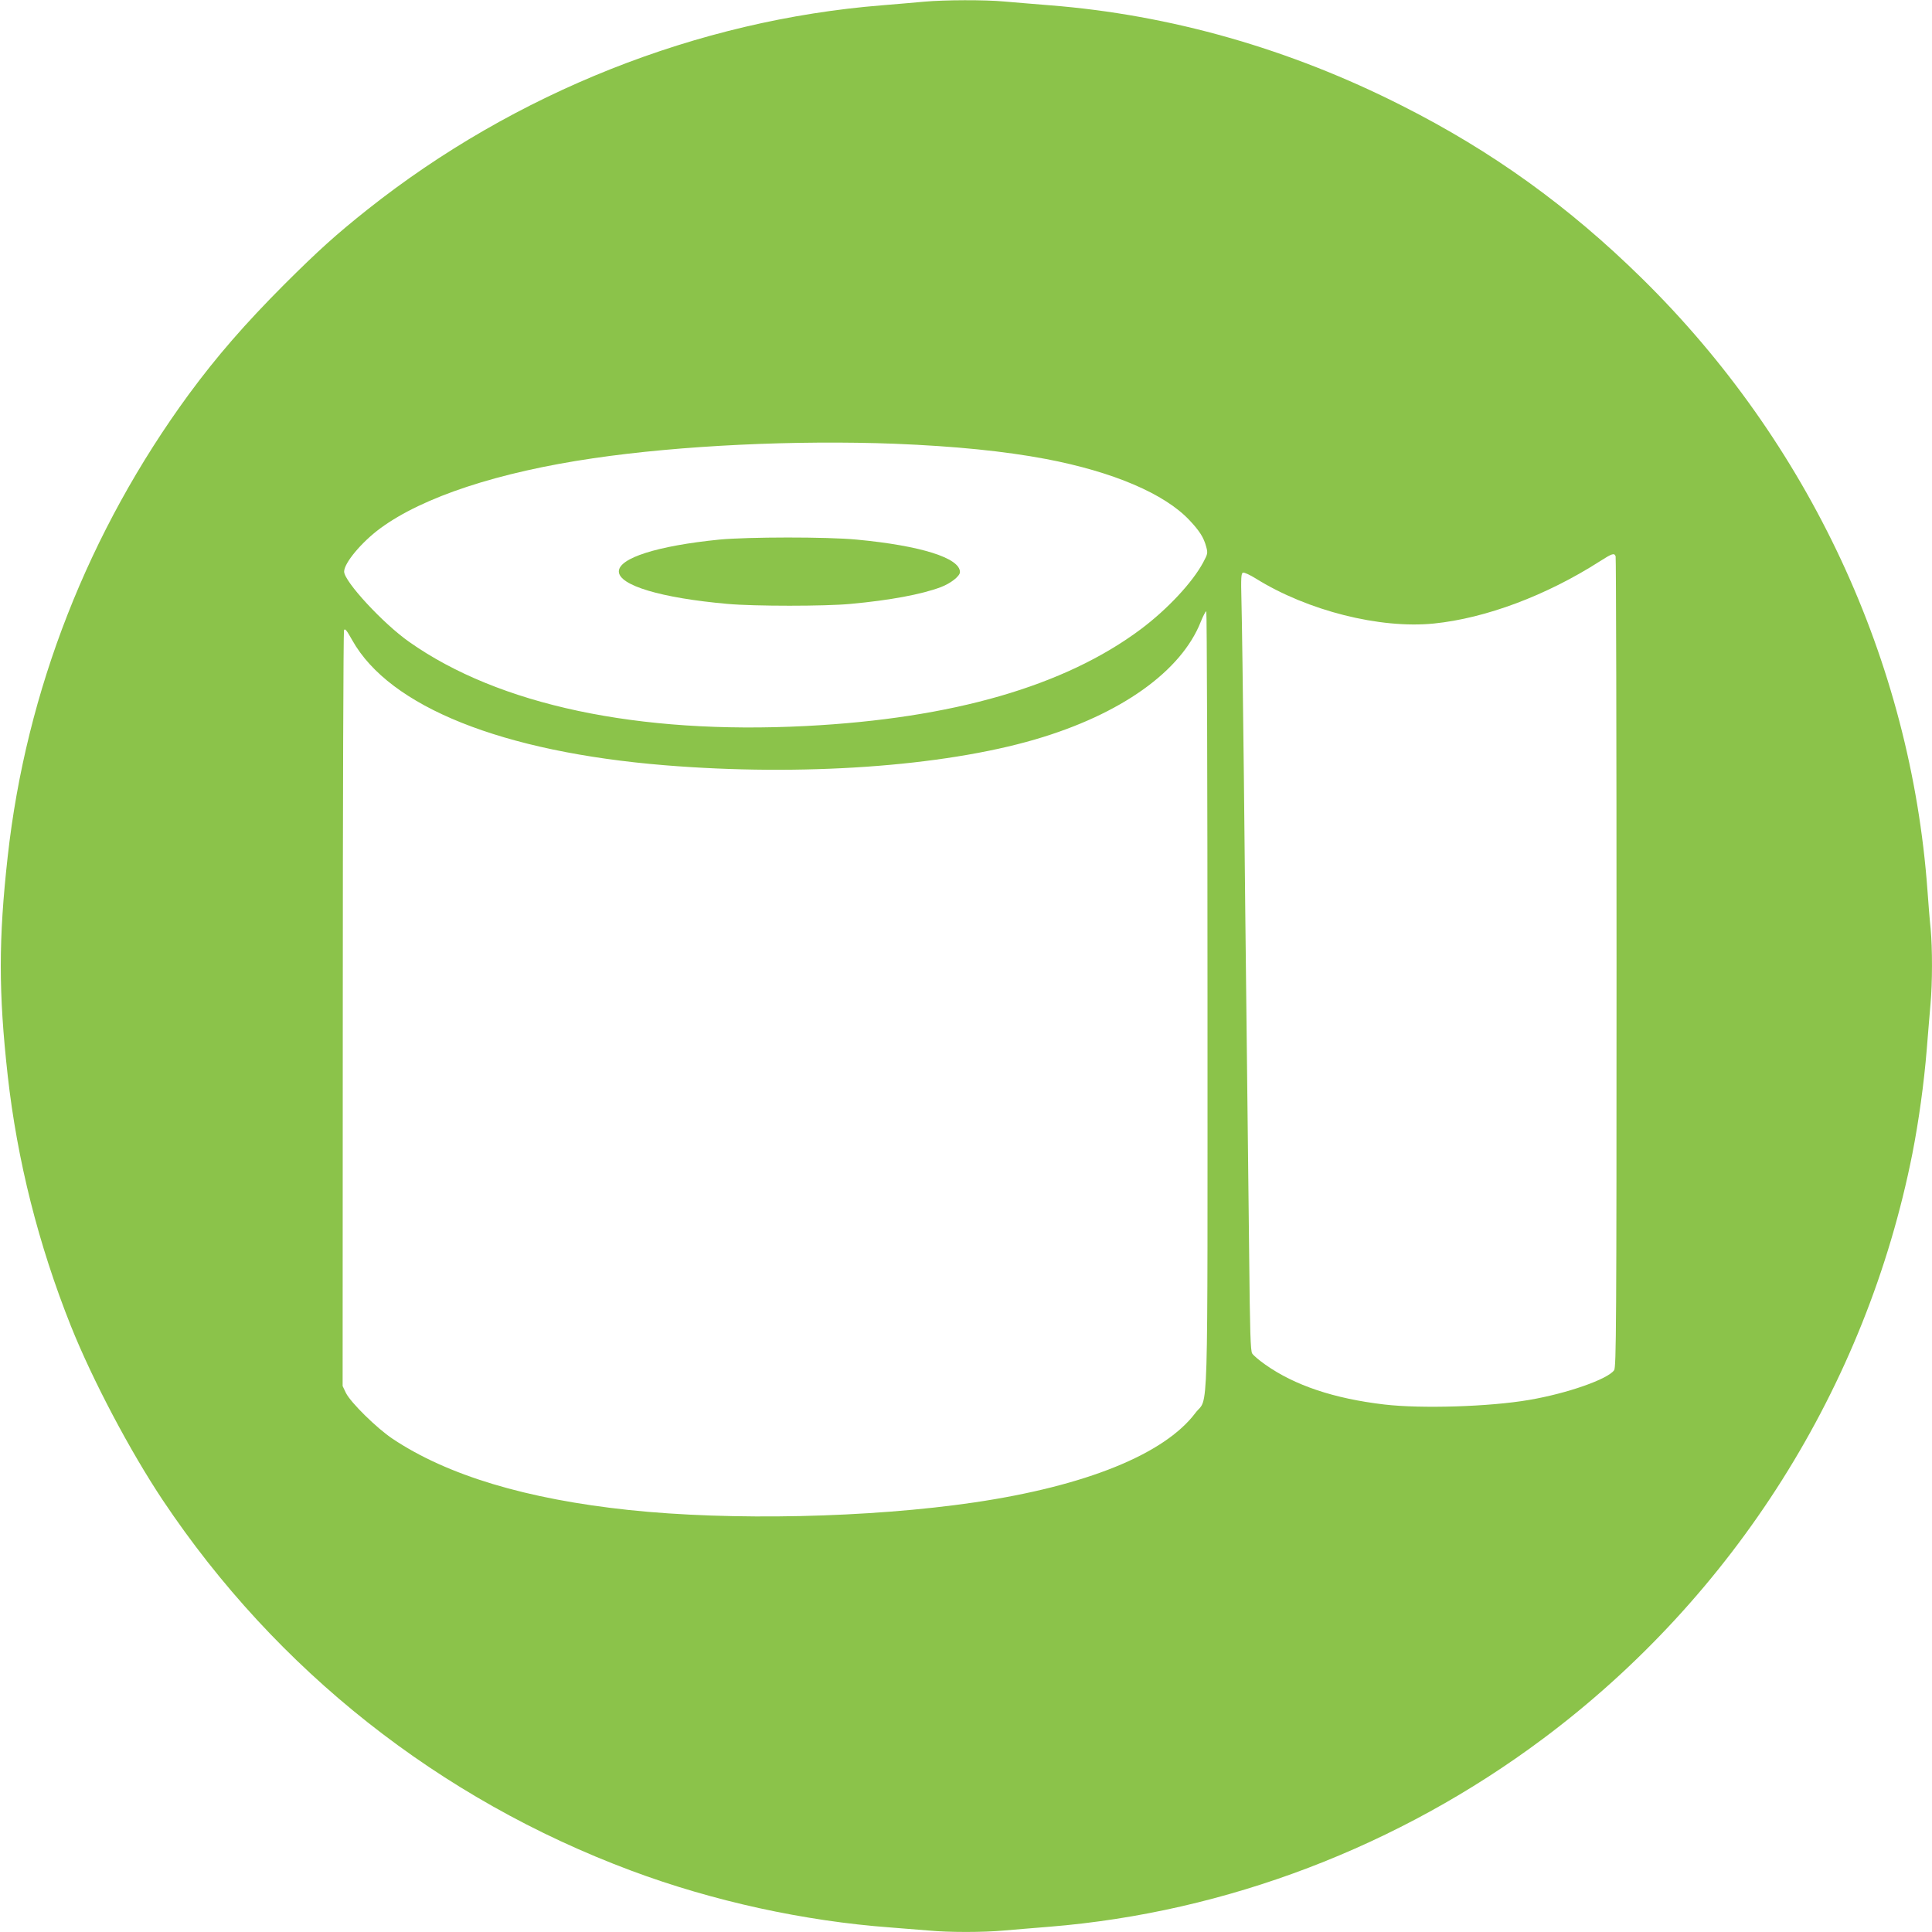 <?xml version="1.0" standalone="no"?>
<!DOCTYPE svg PUBLIC "-//W3C//DTD SVG 20010904//EN"
 "http://www.w3.org/TR/2001/REC-SVG-20010904/DTD/svg10.dtd">
<svg version="1.0" xmlns="http://www.w3.org/2000/svg"
 width="1280pt" height="1280pt" viewBox="0 0 1280 1280"
 preserveAspectRatio="xMidYMid meet">
<g transform="translate(0,1280) scale(0.1,-0.1)"
fill="#8bc34a" stroke="none">
<path d="M6125 12789 c-49 -5 -175 -15 -280 -24 -1225 -98 -2433 -578 -3410
-1353 -210 -167 -324 -270 -551 -496 -262 -263 -447 -476 -632 -727 -665 -908
-1079 -1963 -1201 -3064 -61 -549 -61 -901 0 -1450 63 -564 204 -1122 419
-1661 143 -357 391 -827 609 -1154 752 -1126 1833 -1980 3104 -2454 541 -202
1146 -334 1717 -376 80 -6 192 -15 250 -20 135 -13 363 -13 504 0 61 5 197 17
301 25 1169 95 2312 531 3270 1247 1264 945 2139 2331 2445 3875 42 214 77
466 95 688 8 105 20 240 25 301 13 140 13 374 1 501 -6 54 -15 168 -21 253
-110 1520 -785 2968 -1892 4056 -484 476 -992 842 -1588 1143 -745 378 -1535
603 -2335 666 -104 8 -240 20 -301 25 -127 12 -398 11 -529 -1z m-196 -2929
c397 -16 726 -49 1001 -101 446 -85 785 -230 950 -405 67 -71 95 -115 111
-175 12 -43 11 -48 -20 -106 -71 -132 -236 -309 -412 -441 -504 -377 -1246
-592 -2219 -642 -1113 -57 -2035 138 -2630 558 -172 121 -430 400 -430 465 0
57 116 196 240 287 283 208 782 372 1411 464 579 85 1340 121 1998 96z m4775
-746 c3 -9 6 -1220 6 -2693 0 -2413 -2 -2679 -16 -2699 -41 -59 -310 -154
-564 -197 -261 -45 -714 -59 -960 -30 -331 39 -592 126 -787 264 -40 28 -79
61 -87 74 -11 18 -15 139 -20 657 -4 349 -11 984 -16 1410 -5 426 -14 1216
-19 1755 -6 539 -13 1062 -16 1163 -4 154 -2 184 10 188 8 3 47 -15 87 -40
341 -212 820 -333 1178 -297 344 35 746 186 1099 412 83 53 96 57 105 33z
m-2704 -2942 c0 -2895 8 -2616 -80 -2733 -205 -273 -726 -484 -1465 -593 -694
-102 -1612 -122 -2290 -50 -677 72 -1200 229 -1563 471 -105 70 -278 240 -310
304 l-22 46 1 2494 c0 1372 4 2502 8 2513 6 15 17 2 55 -66 247 -441 994 -740
2071 -828 907 -74 1837 -9 2453 171 568 166 969 452 1098 781 15 37 31 68 36
68 4 0 8 -1160 8 -2578z"/>
<path d="M4765 9225 c-409 -41 -665 -122 -665 -211 0 -92 279 -176 720 -215
175 -16 649 -16 815 0 262 24 470 63 598 111 66 25 127 73 127 100 0 93 -259
175 -684 215 -197 19 -724 18 -911 0z"/>
</g>
</svg>
